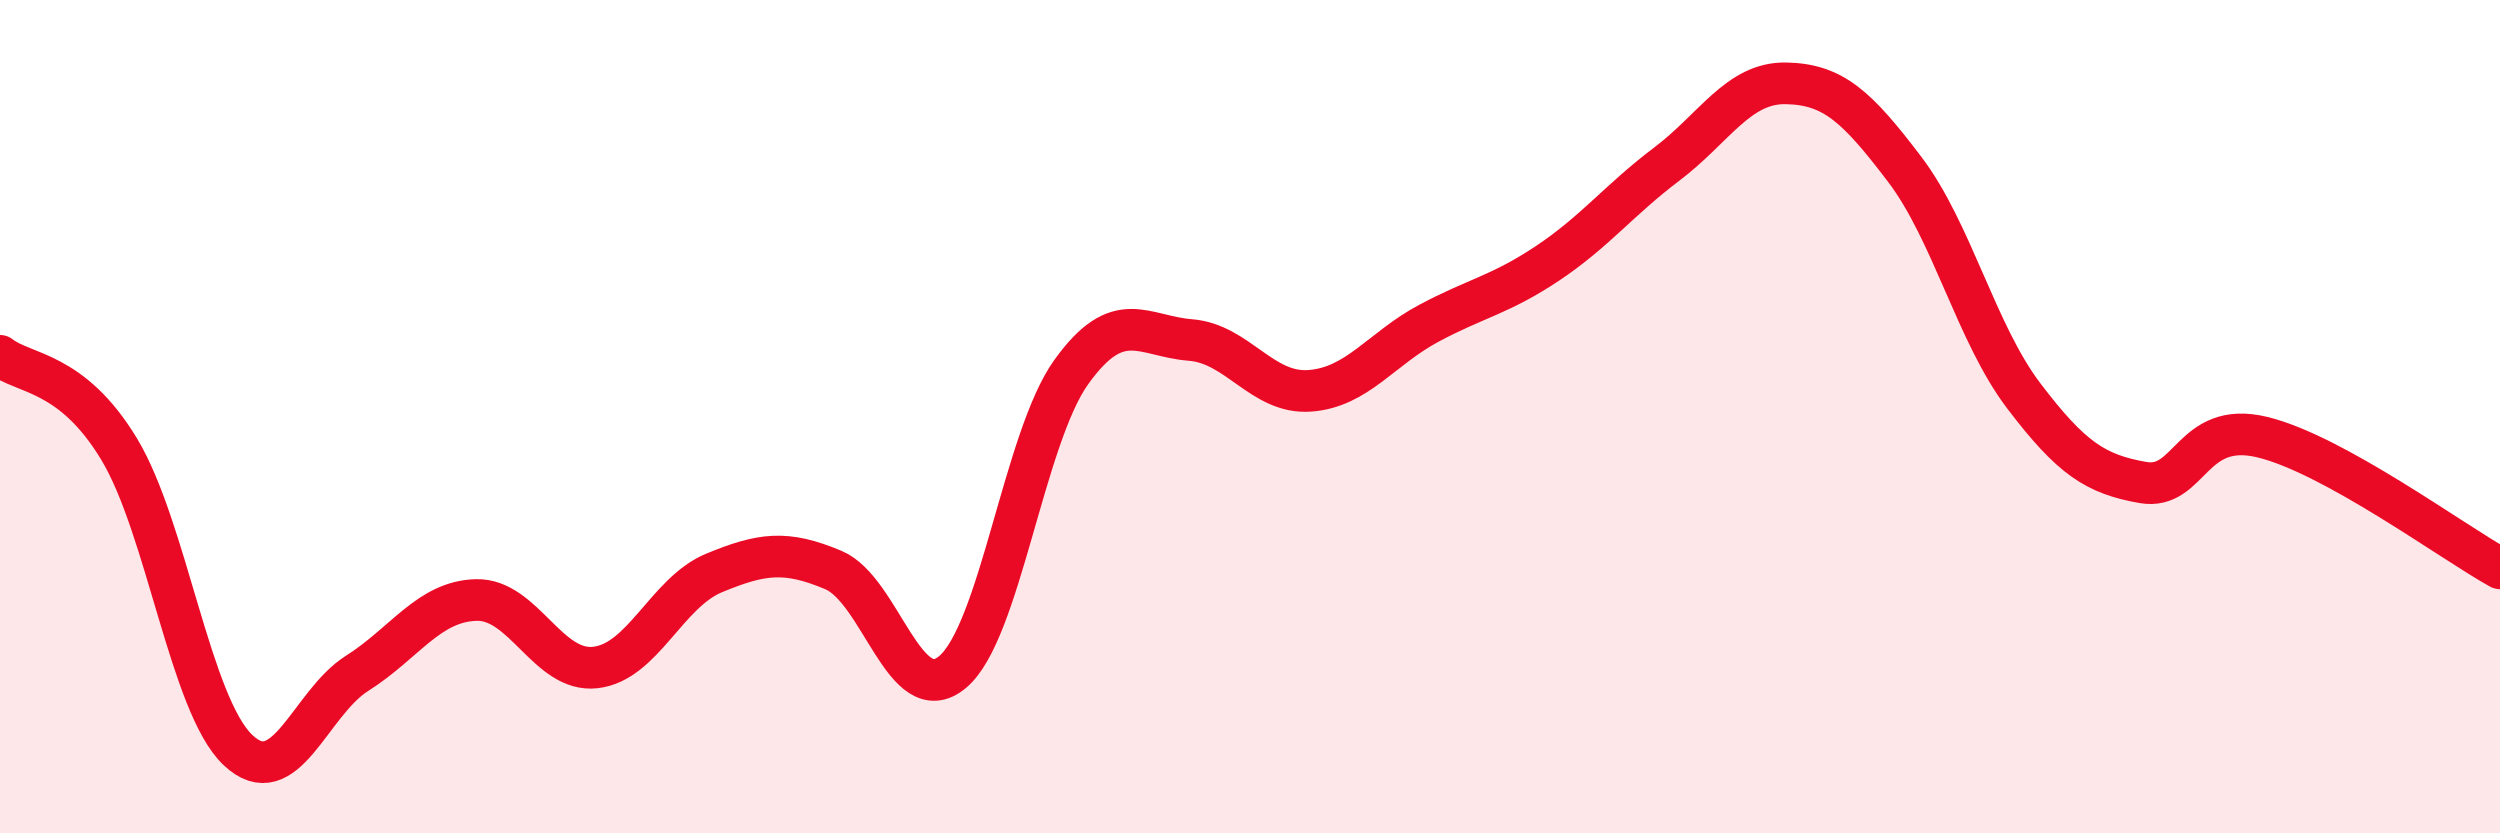 
    <svg width="60" height="20" viewBox="0 0 60 20" xmlns="http://www.w3.org/2000/svg">
      <path
        d="M 0,8.54 C 0.57,8.99 1.72,8.89 2.86,10.78 C 4,12.67 4.57,16.92 5.71,18 C 6.85,19.08 7.43,16.88 8.57,16.16 C 9.71,15.44 10.29,14.43 11.43,14.4 C 12.57,14.37 13.15,16.15 14.29,16.02 C 15.43,15.89 16,14.22 17.14,13.75 C 18.28,13.28 18.86,13.2 20,13.68 C 21.14,14.16 21.72,17.08 22.86,16.13 C 24,15.18 24.57,10.52 25.71,8.93 C 26.85,7.34 27.43,8.07 28.57,8.16 C 29.71,8.25 30.29,9.46 31.43,9.38 C 32.57,9.3 33.15,8.37 34.29,7.76 C 35.43,7.15 36,7.08 37.14,6.32 C 38.28,5.56 38.86,4.8 40,3.94 C 41.14,3.08 41.72,1.98 42.86,2 C 44,2.02 44.57,2.56 45.71,4.06 C 46.85,5.56 47.43,8 48.57,9.5 C 49.71,11 50.29,11.38 51.43,11.58 C 52.57,11.78 52.58,10.08 54.29,10.49 C 56,10.9 58.86,13.01 60,13.64L60 20L0 20Z"
        fill="#EB0A25"
        opacity="0.1"
        stroke-linecap="round"
        stroke-linejoin="round"
      />
      <path
        d="M 0,8.54 C 0.57,8.99 1.72,8.89 2.86,10.78 C 4,12.67 4.57,16.92 5.71,18 C 6.85,19.08 7.43,16.88 8.57,16.16 C 9.71,15.44 10.29,14.43 11.43,14.4 C 12.57,14.37 13.15,16.15 14.29,16.02 C 15.43,15.89 16,14.22 17.14,13.75 C 18.28,13.28 18.86,13.2 20,13.68 C 21.14,14.16 21.72,17.08 22.86,16.13 C 24,15.18 24.57,10.52 25.71,8.93 C 26.85,7.34 27.43,8.07 28.57,8.16 C 29.71,8.25 30.29,9.46 31.43,9.38 C 32.57,9.3 33.15,8.37 34.29,7.76 C 35.43,7.15 36,7.08 37.14,6.32 C 38.28,5.56 38.86,4.8 40,3.94 C 41.14,3.08 41.72,1.98 42.86,2 C 44,2.02 44.57,2.56 45.71,4.06 C 46.85,5.56 47.43,8 48.57,9.5 C 49.71,11 50.29,11.38 51.43,11.58 C 52.57,11.78 52.58,10.08 54.29,10.49 C 56,10.9 58.86,13.01 60,13.64"
        stroke="#EB0A25"
        stroke-width="1"
        fill="none"
        stroke-linecap="round"
        stroke-linejoin="round"
      />
    </svg>
  